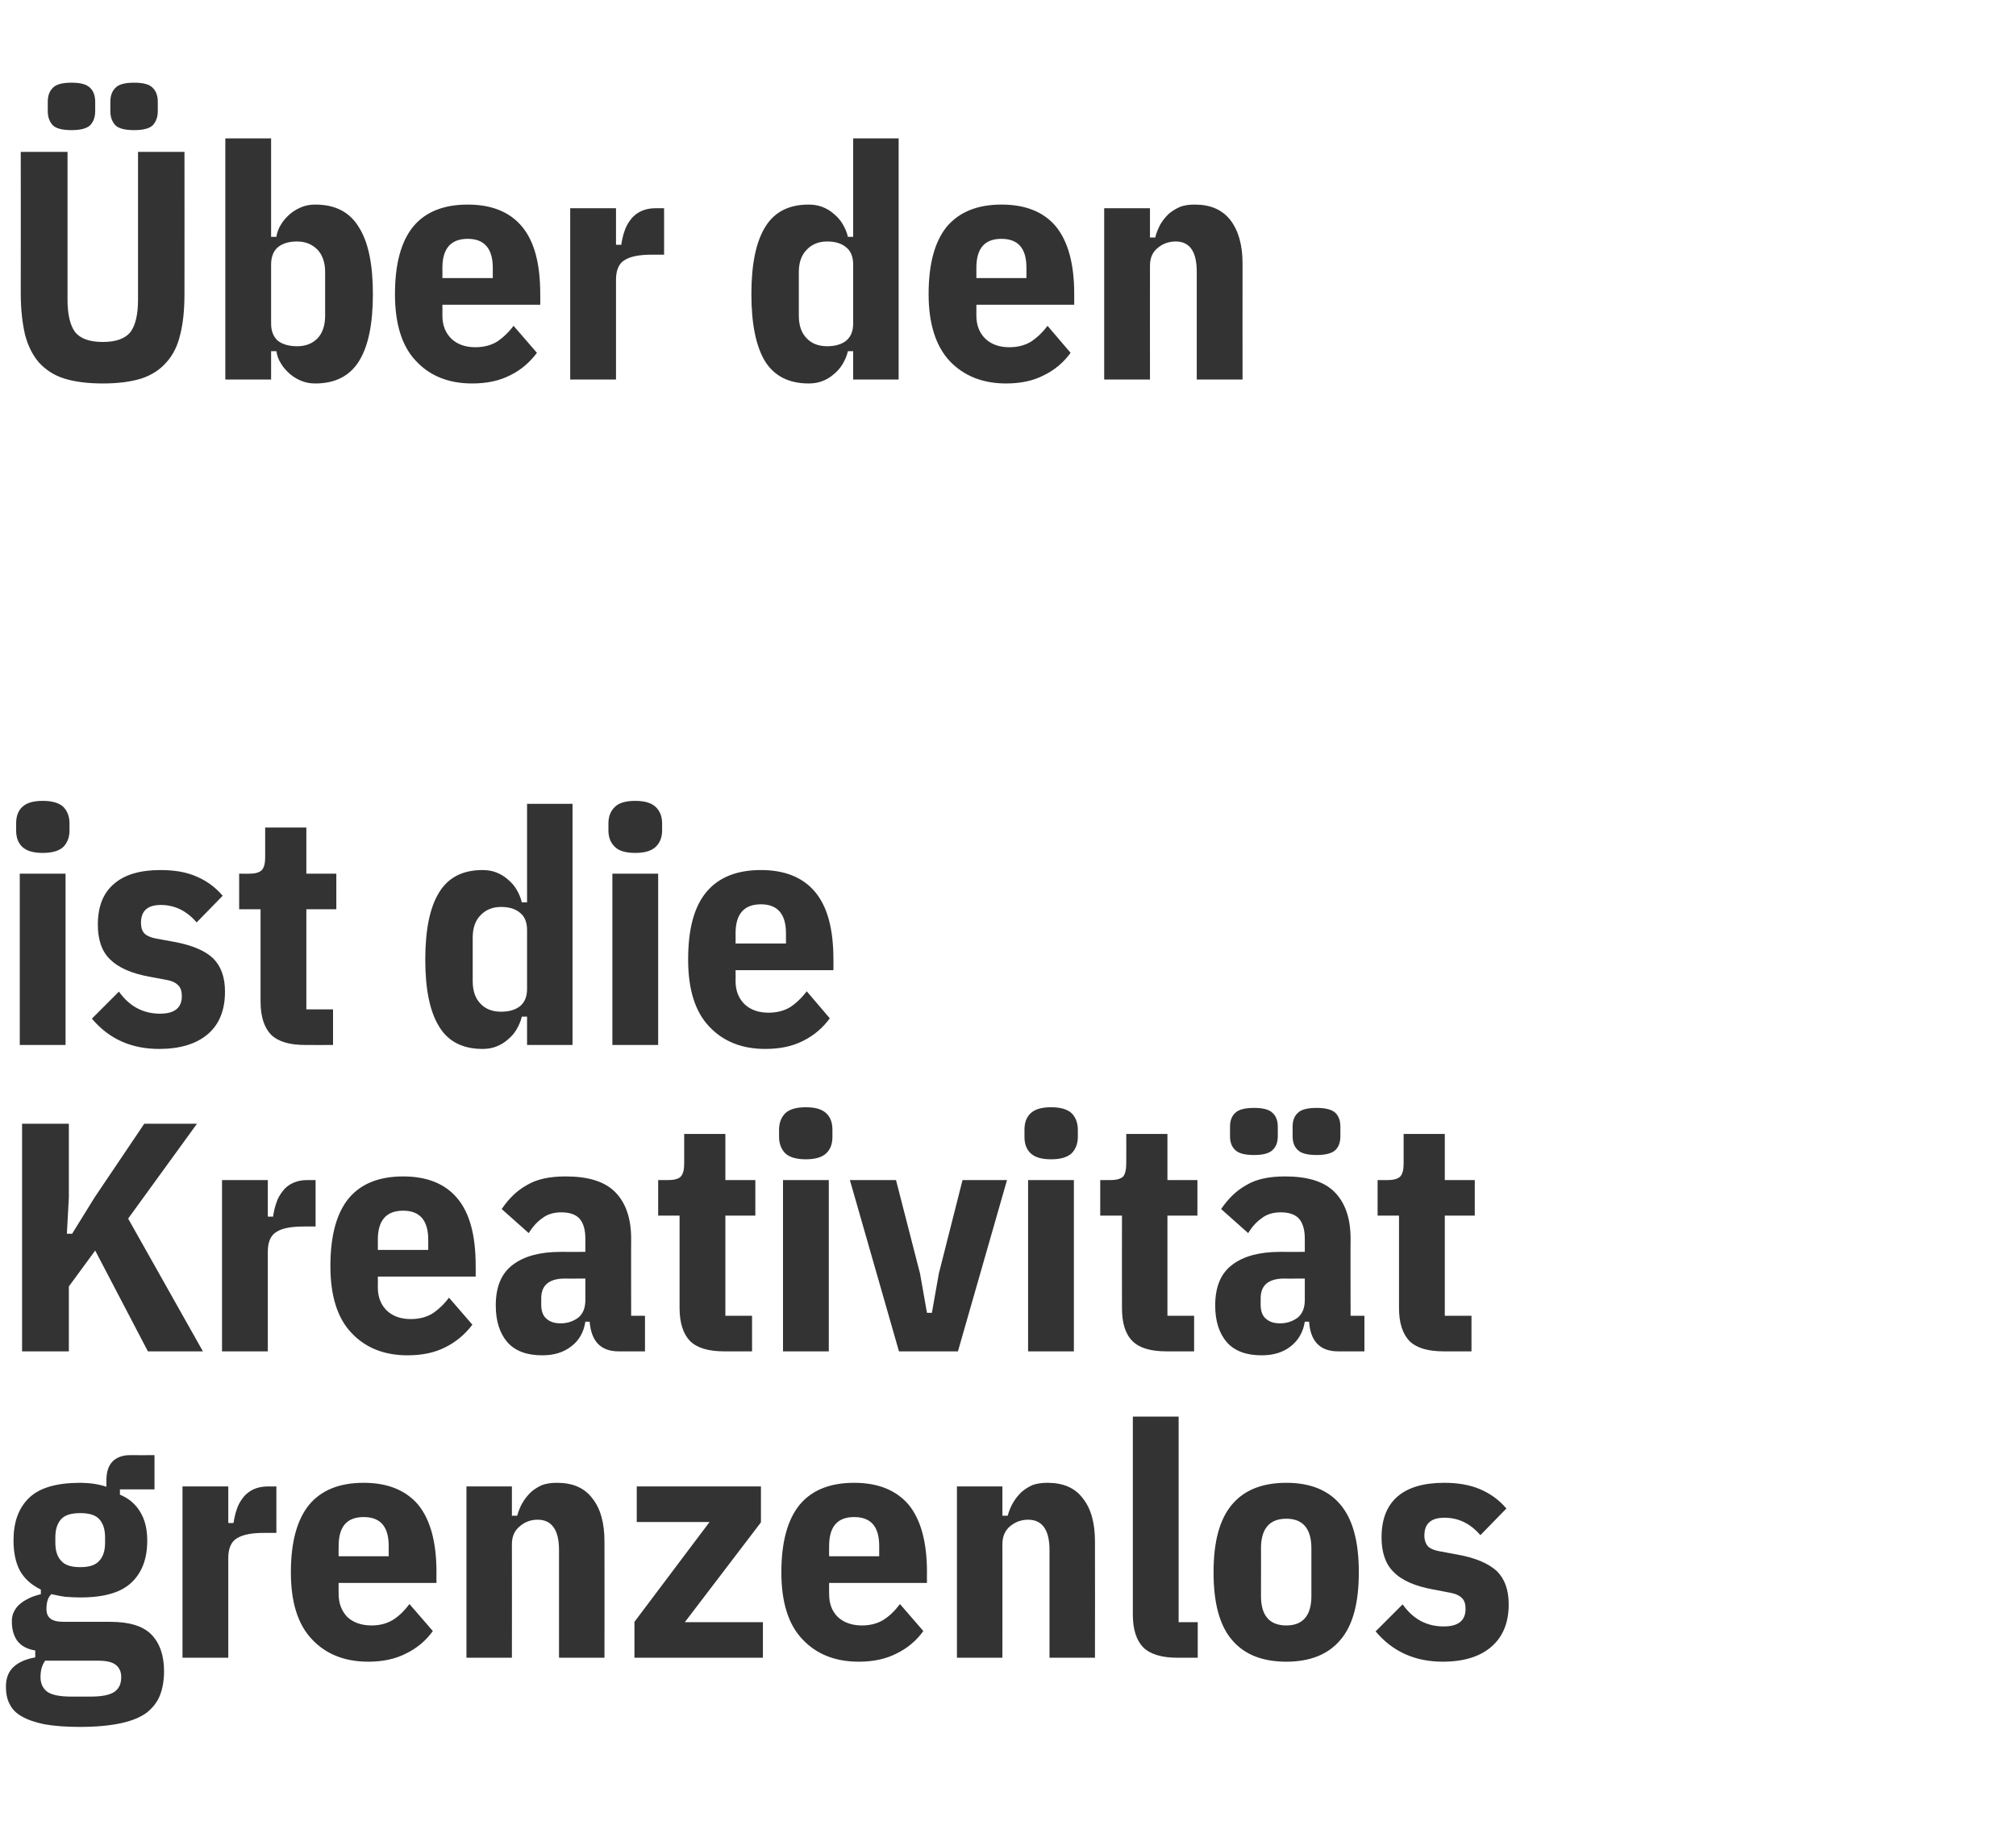 <?xml version="1.0" standalone="no"?><!DOCTYPE svg PUBLIC "-//W3C//DTD SVG 1.1//EN" "http://www.w3.org/Graphics/SVG/1.1/DTD/svg11.dtd"><svg xmlns="http://www.w3.org/2000/svg" version="1.1" width="612px" height="552.8px" viewBox="0 -38 612 552.8" style="top:-38px">  <desc>ber den ist die Kreativit t grenzenlos</desc>  <defs/>  <g id="Polygon16545">    <path d="M 49.8 469.3 C 49.8 472 49.4 474.4 48.6 476.5 C 47.8 478.6 46.4 480.4 44.5 481.9 C 42.6 483.3 39.9 484.4 36.6 485.1 C 33.3 485.8 29.2 486.2 24.2 486.2 C 19.9 486.2 16.3 485.9 13.5 485.4 C 10.6 484.8 8.3 484 6.6 483 C 4.8 482 3.6 480.7 2.9 479.2 C 2.1 477.7 1.8 475.9 1.8 474 C 1.8 471.5 2.5 469.5 4.1 468 C 5.6 466.6 7.8 465.6 10.7 465.1 C 10.7 465.1 10.7 463 10.7 463 C 8.2 462.6 6.4 461.6 5.2 460 C 4.1 458.4 3.6 456.5 3.6 454.2 C 3.6 453 3.8 452 4.3 451.1 C 4.8 450.1 5.5 449.3 6.3 448.7 C 7.1 448 8.1 447.5 9.1 447 C 10.2 446.5 11.3 446.2 12.4 445.9 C 12.4 445.9 12.4 444.5 12.4 444.5 C 9.5 443.1 7.4 441.2 6 438.7 C 4.7 436.2 4.1 433.1 4.1 429.6 C 4.1 424.1 5.6 419.8 8.8 416.7 C 12 413.6 17.2 412.1 24.4 412.1 C 25.7 412.1 27.1 412.2 28.5 412.4 C 29.8 412.6 31.1 412.9 32.3 413.3 C 32.3 413.3 32.3 411.5 32.3 411.5 C 32.3 408.8 32.9 406.9 34.2 405.6 C 35.4 404.4 37.2 403.7 39.5 403.7 C 39.5 403.74 46.9 403.7 46.9 403.7 L 46.9 414.1 L 36.4 414.1 C 36.4 414.1 36.43 415.72 36.4 415.7 C 39.1 416.8 41.2 418.6 42.6 421 C 44 423.3 44.7 426.2 44.7 429.6 C 44.7 435 43.2 439.2 40 442.3 C 36.8 445.4 31.6 446.9 24.4 446.9 C 22.7 446.9 21.2 446.8 19.8 446.7 C 18.3 446.5 17 446.2 15.6 445.9 C 14.6 446.8 14.1 448.3 14.1 450.4 C 14.1 451.7 14.5 452.7 15.3 453.3 C 16.1 454 17.5 454.3 19.5 454.3 C 19.5 454.3 33.5 454.3 33.5 454.3 C 39.3 454.3 43.5 455.6 46 458.2 C 48.5 460.8 49.8 464.5 49.8 469.3 Z M 36.8 471.1 C 36.8 469.5 36.3 468.3 35.2 467.4 C 34.1 466.5 32.3 466.1 29.8 466.1 C 29.8 466.1 13.7 466.1 13.7 466.1 C 13.2 466.8 12.9 467.5 12.6 468.4 C 12.4 469.3 12.3 470.2 12.3 471.1 C 12.3 473 13 474.5 14.3 475.5 C 15.7 476.5 18.1 477 21.8 477 C 21.8 477 27.3 477 27.3 477 C 31 477 33.4 476.5 34.8 475.5 C 36.2 474.5 36.8 473 36.8 471.1 Z M 24.4 437.7 C 27.1 437.7 29 437.1 30.1 435.8 C 31.3 434.6 31.9 432.7 31.9 430.3 C 31.9 430.3 31.9 428.7 31.9 428.7 C 31.9 426.2 31.3 424.4 30.1 423.1 C 29 421.9 27.1 421.3 24.4 421.3 C 21.6 421.3 19.7 421.9 18.6 423.1 C 17.4 424.4 16.8 426.2 16.8 428.7 C 16.8 428.7 16.8 430.3 16.8 430.3 C 16.8 432.7 17.4 434.6 18.6 435.8 C 19.7 437.1 21.6 437.7 24.4 437.7 Z M 55.4 465.2 L 55.4 413.2 L 69.3 413.2 L 69.3 424.3 C 69.3 424.3 70.88 424.33 70.9 424.3 C 71.1 422.9 71.4 421.5 71.9 420.1 C 72.3 418.8 73 417.6 73.8 416.6 C 74.6 415.5 75.7 414.7 76.9 414.1 C 78.2 413.5 79.7 413.2 81.4 413.2 C 81.38 413.24 83.9 413.2 83.9 413.2 L 83.9 427.3 C 83.9 427.3 80.29 427.3 80.3 427.3 C 76.5 427.3 73.8 427.8 72 428.9 C 70.2 429.9 69.3 432 69.3 434.9 C 69.3 434.93 69.3 465.2 69.3 465.2 L 55.4 465.2 Z M 111.8 466.4 C 104.6 466.4 98.9 464.1 94.7 459.6 C 90.4 455.1 88.3 448.3 88.3 439.3 C 88.3 430 90.2 423.2 93.9 418.7 C 97.6 414.3 103.1 412.1 110.4 412.1 C 117.6 412.1 123.1 414.3 126.9 418.7 C 130.6 423.2 132.5 430 132.5 439.2 C 132.46 439.19 132.5 442.5 132.5 442.5 L 102.8 442.5 C 102.8 442.5 102.76 445.82 102.8 445.8 C 102.8 448.7 103.7 451 105.4 452.8 C 107.2 454.5 109.7 455.4 112.8 455.4 C 115.3 455.4 117.5 454.8 119.3 453.7 C 121.2 452.5 122.8 450.9 124.3 448.9 C 124.3 448.9 131.4 457.1 131.4 457.1 C 129.3 460 126.6 462.3 123.3 463.9 C 120 465.6 116.2 466.4 111.8 466.4 Z M 118 431.3 C 118 425.4 115.5 422.5 110.4 422.5 C 105.3 422.5 102.8 425.4 102.8 431.3 C 102.76 431.29 102.8 434.4 102.8 434.4 L 118 434.4 L 118 431.3 C 118 431.3 118.01 431.29 118 431.3 Z M 141.6 465.2 L 141.6 413.2 L 155.4 413.2 L 155.4 422.1 C 155.4 422.1 157.01 422.06 157 422.1 C 157.4 420.7 157.9 419.4 158.6 418.2 C 159.3 417 160.1 416 161.1 415 C 162.1 414.1 163.2 413.4 164.5 412.8 C 165.9 412.3 167.4 412.1 169.1 412.1 C 173.8 412.1 177.4 413.6 179.8 416.8 C 182.3 419.9 183.5 424.3 183.5 429.9 C 183.54 429.88 183.5 465.2 183.5 465.2 L 169.7 465.2 C 169.7 465.2 169.68 432.55 169.7 432.5 C 169.7 426.4 167.5 423.3 163.2 423.3 C 161.1 423.3 159.3 424 157.8 425.3 C 156.2 426.6 155.4 428.4 155.4 430.7 C 155.43 430.67 155.4 465.2 155.4 465.2 L 141.6 465.2 Z M 192.6 465.2 L 192.6 454.3 L 215.4 424 L 193.3 424 L 193.3 413.2 L 231 413.2 L 231 424.1 L 207.9 454.4 L 231.6 454.4 L 231.6 465.2 L 192.6 465.2 Z M 260.7 466.4 C 253.5 466.4 247.8 464.1 243.6 459.6 C 239.3 455.1 237.2 448.3 237.2 439.3 C 237.2 430 239.1 423.2 242.8 418.7 C 246.5 414.3 252 412.1 259.3 412.1 C 266.5 412.1 272 414.3 275.8 418.7 C 279.5 423.2 281.4 430 281.4 439.2 C 281.36 439.19 281.4 442.5 281.4 442.5 L 251.7 442.5 C 251.7 442.5 251.66 445.82 251.7 445.8 C 251.7 448.7 252.5 451 254.3 452.8 C 256.1 454.5 258.6 455.4 261.7 455.4 C 264.2 455.4 266.4 454.8 268.2 453.7 C 270.1 452.5 271.7 450.9 273.2 448.9 C 273.2 448.9 280.3 457.1 280.3 457.1 C 278.2 460 275.5 462.3 272.2 463.9 C 268.9 465.6 265.1 466.4 260.7 466.4 Z M 266.9 431.3 C 266.9 425.4 264.4 422.5 259.3 422.5 C 254.2 422.5 251.7 425.4 251.7 431.3 C 251.66 431.29 251.7 434.4 251.7 434.4 L 266.9 434.4 L 266.9 431.3 C 266.9 431.3 266.9 431.29 266.9 431.3 Z M 290.5 465.2 L 290.5 413.2 L 304.3 413.2 L 304.3 422.1 C 304.3 422.1 305.91 422.06 305.9 422.1 C 306.3 420.7 306.8 419.4 307.5 418.2 C 308.2 417 309 416 310 415 C 311 414.1 312.1 413.4 313.4 412.8 C 314.8 412.3 316.3 412.1 318 412.1 C 322.7 412.1 326.3 413.6 328.7 416.8 C 331.2 419.9 332.4 424.3 332.4 429.9 C 332.44 429.88 332.4 465.2 332.4 465.2 L 318.6 465.2 C 318.6 465.2 318.58 432.55 318.6 432.5 C 318.6 426.4 316.4 423.3 312.1 423.3 C 310 423.3 308.2 424 306.6 425.3 C 305.1 426.6 304.3 428.4 304.3 430.7 C 304.32 430.67 304.3 465.2 304.3 465.2 L 290.5 465.2 Z M 357.4 465.2 C 352.6 465.2 349.1 464.1 347 462 C 345 459.9 343.9 456.6 343.9 452.2 C 343.92 452.15 343.9 392 343.9 392 L 357.8 392 L 357.8 454.4 L 363.6 454.4 L 363.6 465.2 C 363.6 465.2 357.39 465.22 357.4 465.2 Z M 390.5 466.4 C 383.2 466.4 377.7 464.2 374 459.8 C 370.2 455.4 368.4 448.5 368.4 439.3 C 368.4 430 370.2 423.2 374 418.7 C 377.7 414.3 383.2 412.1 390.5 412.1 C 397.7 412.1 403.2 414.3 406.9 418.7 C 410.7 423.2 412.5 430 412.5 439.3 C 412.5 448.5 410.7 455.4 406.9 459.8 C 403.2 464.2 397.7 466.4 390.5 466.4 Z M 382.8 446.5 C 382.8 452.4 385.4 455.4 390.5 455.4 C 395.5 455.4 398.1 452.4 398.1 446.5 C 398.1 446.5 398.1 432 398.1 432 C 398.1 426 395.5 423 390.5 423 C 385.4 423 382.8 426 382.8 432 C 382.83 431.96 382.8 446.5 382.8 446.5 C 382.8 446.5 382.83 446.51 382.8 446.5 Z M 438 466.4 C 429.5 466.4 422.7 463.3 417.6 457.2 C 417.6 457.2 425.8 449 425.8 449 C 429 453.5 433.1 455.7 438.3 455.7 C 442.7 455.7 444.9 453.9 444.9 450.4 C 444.9 449 444.6 447.9 443.9 447.2 C 443.2 446.4 442 445.8 440.4 445.5 C 440.4 445.5 435.2 444.5 435.2 444.5 C 429.6 443.5 425.5 441.7 423.1 439.2 C 420.6 436.8 419.4 433.2 419.4 428.7 C 419.4 423.2 421 419.1 424.2 416.3 C 427.4 413.5 432.2 412.1 438.4 412.1 C 442.5 412.1 446.1 412.7 449.2 414 C 452.3 415.3 455 417.2 457.3 419.9 C 457.3 419.9 449.4 428 449.4 428 C 446.4 424.5 442.8 422.7 438.5 422.7 C 434.4 422.7 432.4 424.5 432.4 428.1 C 432.4 429.5 432.8 430.6 433.5 431.4 C 434.2 432.1 435.4 432.6 437.1 432.9 C 437.1 432.9 442.5 433.9 442.5 433.9 C 448 434.9 451.9 436.6 454.4 438.9 C 456.8 441.3 458 444.6 458 449 C 458 454.6 456.2 458.9 452.7 461.9 C 449.2 464.9 444.3 466.4 438 466.4 Z " stroke="none" fill="#000" fill-opacity="0.8"/>  </g>  <g id="Polygon16544">    <path d="M 28.9 341.6 L 20.9 352.5 L 20.9 372.2 L 6.7 372.2 L 6.7 303.1 L 20.9 303.1 L 20.9 325.5 L 20.3 336.5 L 21.9 336.5 L 28.7 325.5 L 43.8 303.1 L 59.8 303.1 L 38.9 331.9 L 61.6 372.2 L 44.9 372.2 L 28.9 341.6 Z M 67.4 372.2 L 67.4 320.2 L 81.3 320.2 L 81.3 331.3 C 81.3 331.3 82.86 331.33 82.9 331.3 C 83.1 329.9 83.4 328.5 83.9 327.1 C 84.3 325.8 85 324.6 85.8 323.6 C 86.6 322.5 87.6 321.7 88.9 321.1 C 90.2 320.5 91.6 320.2 93.4 320.2 C 93.36 320.24 95.8 320.2 95.8 320.2 L 95.8 334.3 C 95.8 334.3 92.27 334.3 92.3 334.3 C 88.5 334.3 85.7 334.8 84 335.9 C 82.2 336.9 81.3 339 81.3 341.9 C 81.28 341.93 81.3 372.2 81.3 372.2 L 67.4 372.2 Z M 123.7 373.4 C 116.6 373.4 110.9 371.1 106.7 366.6 C 102.4 362.1 100.3 355.3 100.3 346.3 C 100.3 337 102.2 330.2 105.9 325.7 C 109.6 321.3 115.1 319.1 122.4 319.1 C 129.6 319.1 135.1 321.3 138.8 325.7 C 142.6 330.2 144.4 337 144.4 346.2 C 144.44 346.19 144.4 349.5 144.4 349.5 L 114.7 349.5 C 114.7 349.5 114.74 352.82 114.7 352.8 C 114.7 355.7 115.6 358 117.4 359.8 C 119.2 361.5 121.6 362.4 124.7 362.4 C 127.3 362.4 129.5 361.8 131.3 360.7 C 133.1 359.5 134.8 357.9 136.3 355.9 C 136.3 355.9 143.4 364.1 143.4 364.1 C 141.2 367 138.5 369.3 135.3 370.9 C 132 372.6 128.2 373.4 123.7 373.4 Z M 130 338.3 C 130 332.4 127.4 329.5 122.4 329.5 C 117.3 329.5 114.7 332.4 114.7 338.3 C 114.74 338.29 114.7 341.4 114.7 341.4 L 130 341.4 L 130 338.3 C 130 338.3 129.99 338.29 130 338.3 Z M 187.8 372.2 C 182.4 372.2 179.5 369.2 179 363.2 C 179 363.2 177.7 363.2 177.7 363.2 C 177.2 366.4 175.8 368.9 173.4 370.7 C 171.1 372.5 168.2 373.4 164.6 373.4 C 159.9 373.4 156.4 372.1 154 369.4 C 151.7 366.7 150.5 363 150.5 358.3 C 150.5 352.6 152.2 348.5 155.7 345.9 C 159.1 343.3 164 342 170.2 342 C 170.18 342.02 177.7 342 177.7 342 C 177.7 342 177.7 338 177.7 338 C 177.7 335.3 177.1 333.3 176 332 C 174.9 330.7 173 330 170.4 330 C 168.1 330 166.1 330.6 164.6 331.8 C 163 332.9 161.7 334.4 160.5 336.3 C 160.5 336.3 152.3 329 152.3 329 C 154.4 325.9 156.9 323.4 160 321.7 C 163 319.9 166.9 319.1 171.7 319.1 C 178.5 319.1 183.5 320.6 186.7 323.8 C 189.9 327 191.6 331.7 191.6 338 C 191.56 337.97 191.6 361.4 191.6 361.4 L 195.8 361.4 L 195.8 372.2 C 195.8 372.2 187.8 372.22 187.8 372.2 Z M 170.2 363.7 C 172.2 363.7 174 363.1 175.5 362 C 177 360.8 177.7 359 177.7 356.6 C 177.7 356.58 177.7 350.1 177.7 350.1 C 177.7 350.1 171.47 350.14 171.5 350.1 C 166.7 350.1 164.3 352.1 164.3 356.1 C 164.3 356.1 164.3 358 164.3 358 C 164.3 359.9 164.8 361.4 165.9 362.3 C 166.9 363.2 168.3 363.7 170.2 363.7 Z M 219.9 372.2 C 215.1 372.2 211.7 371.2 209.5 369.1 C 207.4 366.9 206.3 363.6 206.3 359 C 206.31 358.95 206.3 331 206.3 331 L 199.8 331 L 199.8 320.2 C 199.8 320.2 202.95 320.24 202.9 320.2 C 204.8 320.2 206.1 319.8 206.7 319.1 C 207.4 318.3 207.7 317 207.7 315.2 C 207.7 315.2 207.7 306.2 207.7 306.2 L 220.2 306.2 L 220.2 320.2 L 229.3 320.2 L 229.3 331 L 220.2 331 L 220.2 361.4 L 228.3 361.4 L 228.3 372.2 C 228.3 372.2 219.88 372.22 219.9 372.2 Z M 244.6 313.9 C 241.8 313.9 239.7 313.3 238.4 312.1 C 237.2 310.9 236.5 309.2 236.5 307.1 C 236.5 307.1 236.5 304.9 236.5 304.9 C 236.5 302.8 237.2 301.1 238.4 299.9 C 239.7 298.7 241.8 298.1 244.6 298.1 C 247.5 298.1 249.5 298.7 250.8 299.9 C 252.1 301.1 252.7 302.8 252.7 304.9 C 252.7 304.9 252.7 307.1 252.7 307.1 C 252.7 309.2 252.1 310.9 250.8 312.1 C 249.5 313.3 247.5 313.9 244.6 313.9 Z M 237.7 320.2 L 251.6 320.2 L 251.6 372.2 L 237.7 372.2 L 237.7 320.2 Z M 272.9 372.2 L 258 320.2 L 272 320.2 L 279.3 348.6 L 281.4 360.5 L 282.9 360.5 L 285 348.6 L 292.2 320.2 L 305.7 320.2 L 290.8 372.2 L 272.9 372.2 Z M 319.1 313.9 C 316.2 313.9 314.2 313.3 312.9 312.1 C 311.6 310.9 311 309.2 311 307.1 C 311 307.1 311 304.9 311 304.9 C 311 302.8 311.6 301.1 312.9 299.9 C 314.2 298.7 316.2 298.1 319.1 298.1 C 321.9 298.1 324 298.7 325.3 299.9 C 326.5 301.1 327.2 302.8 327.2 304.9 C 327.2 304.9 327.2 307.1 327.2 307.1 C 327.2 309.2 326.5 310.9 325.3 312.1 C 324 313.3 321.9 313.9 319.1 313.9 Z M 312.1 320.2 L 326 320.2 L 326 372.2 L 312.1 372.2 L 312.1 320.2 Z M 354.1 372.2 C 349.4 372.2 345.9 371.2 343.8 369.1 C 341.6 366.9 340.6 363.6 340.6 359 C 340.56 358.95 340.6 331 340.6 331 L 334 331 L 334 320.2 C 334 320.2 337.19 320.24 337.2 320.2 C 339 320.2 340.3 319.8 341 319.1 C 341.6 318.3 341.9 317 341.9 315.2 C 341.94 315.2 341.9 306.2 341.9 306.2 L 354.4 306.2 L 354.4 320.2 L 363.5 320.2 L 363.5 331 L 354.4 331 L 354.4 361.4 L 362.5 361.4 L 362.5 372.2 C 362.5 372.2 354.12 372.22 354.1 372.2 Z M 406.2 372.2 C 400.8 372.2 397.8 369.2 397.4 363.2 C 397.4 363.2 396.1 363.2 396.1 363.2 C 395.6 366.4 394.1 368.9 391.8 370.7 C 389.5 372.5 386.6 373.4 383 373.4 C 378.3 373.4 374.8 372.1 372.4 369.4 C 370.1 366.7 368.9 363 368.9 358.3 C 368.9 352.6 370.6 348.5 374.1 345.9 C 377.5 343.3 382.4 342 388.6 342 C 388.57 342.02 396.1 342 396.1 342 C 396.1 342 396.09 338 396.1 338 C 396.1 335.3 395.5 333.3 394.4 332 C 393.3 330.7 391.4 330 388.8 330 C 386.5 330 384.5 330.6 383 331.8 C 381.4 332.9 380.1 334.4 378.9 336.3 C 378.9 336.3 370.7 329 370.7 329 C 372.8 325.9 375.3 323.4 378.4 321.7 C 381.4 319.9 385.3 319.1 390.1 319.1 C 396.9 319.1 401.9 320.6 405.1 323.8 C 408.3 327 410 331.7 410 338 C 409.95 337.97 410 361.4 410 361.4 L 414.2 361.4 L 414.2 372.2 C 414.2 372.2 406.19 372.22 406.2 372.2 Z M 388.6 363.7 C 390.6 363.7 392.4 363.1 393.9 362 C 395.4 360.8 396.1 359 396.1 356.6 C 396.09 356.58 396.1 350.1 396.1 350.1 C 396.1 350.1 389.86 350.14 389.9 350.1 C 385.1 350.1 382.7 352.1 382.7 356.1 C 382.7 356.1 382.7 358 382.7 358 C 382.7 359.9 383.2 361.4 384.3 362.3 C 385.3 363.2 386.7 363.7 388.6 363.7 Z M 380.7 312.6 C 377.9 312.6 376 312.1 375 311.1 C 373.9 310.1 373.4 308.7 373.4 306.9 C 373.4 306.9 373.4 304 373.4 304 C 373.4 302.2 373.9 300.8 375 299.8 C 376 298.8 377.9 298.3 380.7 298.3 C 383.4 298.3 385.3 298.8 386.3 299.8 C 387.4 300.8 387.9 302.2 387.9 304 C 387.9 304 387.9 306.9 387.9 306.9 C 387.9 308.7 387.4 310.1 386.3 311.1 C 385.3 312.1 383.4 312.6 380.7 312.6 Z M 399.7 312.6 C 396.9 312.6 395 312.1 394 311.1 C 392.9 310.1 392.4 308.7 392.4 306.9 C 392.4 306.9 392.4 304 392.4 304 C 392.4 302.2 392.9 300.8 394 299.8 C 395 298.8 396.9 298.3 399.7 298.3 C 402.4 298.3 404.3 298.8 405.4 299.8 C 406.4 300.8 406.9 302.2 406.9 304 C 406.9 304 406.9 306.9 406.9 306.9 C 406.9 308.7 406.4 310.1 405.4 311.1 C 404.3 312.1 402.4 312.6 399.7 312.6 Z M 438.3 372.2 C 433.5 372.2 430.1 371.2 427.9 369.1 C 425.8 366.9 424.7 363.6 424.7 359 C 424.7 358.95 424.7 331 424.7 331 L 418.2 331 L 418.2 320.2 C 418.2 320.2 421.34 320.24 421.3 320.2 C 423.2 320.2 424.4 319.8 425.1 319.1 C 425.8 318.3 426.1 317 426.1 315.2 C 426.09 315.2 426.1 306.2 426.1 306.2 L 438.6 306.2 L 438.6 320.2 L 447.7 320.2 L 447.7 331 L 438.6 331 L 438.6 361.4 L 446.7 361.4 L 446.7 372.2 C 446.7 372.2 438.27 372.22 438.3 372.2 Z " stroke="none" fill="#000" fill-opacity="0.8"/>  </g>  <g id="Polygon16543">    <path d="M 13 220.9 C 10.1 220.9 8.1 220.3 6.8 219.1 C 5.5 217.9 4.9 216.2 4.9 214.1 C 4.9 214.1 4.9 211.9 4.9 211.9 C 4.9 209.8 5.5 208.1 6.8 206.9 C 8.1 205.7 10.1 205.1 13 205.1 C 15.8 205.1 17.9 205.7 19.2 206.9 C 20.4 208.1 21.1 209.8 21.1 211.9 C 21.1 211.9 21.1 214.1 21.1 214.1 C 21.1 216.2 20.4 217.9 19.2 219.1 C 17.9 220.3 15.8 220.9 13 220.9 Z M 6 227.2 L 19.9 227.2 L 19.9 279.2 L 6 279.2 L 6 227.2 Z M 48.3 280.4 C 39.8 280.4 33 277.3 27.9 271.2 C 27.9 271.2 36.1 263 36.1 263 C 39.3 267.5 43.5 269.7 48.6 269.7 C 53 269.7 55.2 267.9 55.2 264.4 C 55.2 263 54.9 261.9 54.2 261.2 C 53.5 260.4 52.4 259.8 50.8 259.5 C 50.8 259.5 45.5 258.5 45.5 258.5 C 39.9 257.5 35.9 255.7 33.4 253.2 C 30.9 250.8 29.7 247.2 29.7 242.7 C 29.7 237.2 31.3 233.1 34.6 230.3 C 37.8 227.5 42.5 226.1 48.7 226.1 C 52.9 226.1 56.5 226.7 59.5 228 C 62.6 229.3 65.3 231.2 67.6 233.9 C 67.6 233.9 59.7 242 59.7 242 C 56.7 238.5 53.1 236.7 48.8 236.7 C 44.8 236.7 42.8 238.5 42.8 242.1 C 42.8 243.5 43.1 244.6 43.9 245.4 C 44.6 246.1 45.8 246.6 47.4 246.9 C 47.4 246.9 52.9 247.9 52.9 247.9 C 58.3 248.9 62.3 250.6 64.7 252.9 C 67.1 255.3 68.3 258.6 68.3 263 C 68.3 268.6 66.6 272.9 63.1 275.9 C 59.6 278.9 54.6 280.4 48.3 280.4 Z M 92.7 279.2 C 87.9 279.2 84.5 278.2 82.3 276.1 C 80.2 273.9 79.1 270.6 79.1 266 C 79.1 265.95 79.1 238 79.1 238 L 72.6 238 L 72.6 227.2 C 72.6 227.2 75.73 227.24 75.7 227.2 C 77.6 227.2 78.8 226.8 79.5 226.1 C 80.2 225.3 80.5 224 80.5 222.2 C 80.49 222.2 80.5 213.2 80.5 213.2 L 93 213.2 L 93 227.2 L 102.1 227.2 L 102.1 238 L 93 238 L 93 268.4 L 101.1 268.4 L 101.1 279.2 C 101.1 279.2 92.66 279.22 92.7 279.2 Z M 160 270.6 C 160 270.6 158.4 270.61 158.4 270.6 C 158.1 272 157.5 273.3 156.8 274.5 C 156.1 275.7 155.2 276.7 154.1 277.6 C 153.1 278.5 151.9 279.2 150.6 279.7 C 149.3 280.2 147.9 280.4 146.5 280.4 C 140.4 280.4 136 278.1 133.3 273.6 C 130.5 269.1 129.1 262.3 129.1 253.3 C 129.1 244.2 130.5 237.4 133.3 232.9 C 136.1 228.3 140.5 226.1 146.5 226.1 C 147.9 226.1 149.3 226.3 150.6 226.8 C 151.9 227.3 153.1 228 154.1 228.9 C 155.2 229.8 156.1 230.8 156.8 232 C 157.5 233.2 158.1 234.5 158.4 235.9 C 158.4 235.86 160 235.9 160 235.9 L 160 206 L 173.8 206 L 173.8 279.2 L 160 279.2 L 160 270.6 Z M 152.1 269.1 C 154.6 269.1 156.5 268.5 157.9 267.4 C 159.3 266.2 160 264.5 160 262.2 C 160 262.2 160 244.3 160 244.3 C 160 242 159.3 240.2 157.9 239.1 C 156.5 237.9 154.6 237.3 152.1 237.3 C 149.5 237.3 147.4 238.2 145.9 239.8 C 144.3 241.4 143.5 243.7 143.5 246.6 C 143.5 246.6 143.5 259.8 143.5 259.8 C 143.5 262.8 144.3 265.1 145.9 266.7 C 147.4 268.3 149.5 269.1 152.1 269.1 Z M 192.8 220.9 C 190 220.9 187.9 220.3 186.7 219.1 C 185.4 217.9 184.7 216.2 184.7 214.1 C 184.7 214.1 184.7 211.9 184.7 211.9 C 184.7 209.8 185.4 208.1 186.7 206.9 C 187.9 205.7 190 205.1 192.8 205.1 C 195.7 205.1 197.7 205.7 199 206.9 C 200.3 208.1 201 209.8 201 211.9 C 201 211.9 201 214.1 201 214.1 C 201 216.2 200.3 217.9 199 219.1 C 197.7 220.3 195.7 220.9 192.8 220.9 Z M 185.9 227.2 L 199.8 227.2 L 199.8 279.2 L 185.9 279.2 L 185.9 227.2 Z M 232.3 280.4 C 225.2 280.4 219.5 278.1 215.3 273.6 C 211 269.1 208.9 262.3 208.9 253.3 C 208.9 244 210.7 237.2 214.5 232.7 C 218.2 228.3 223.7 226.1 231 226.1 C 238.2 226.1 243.7 228.3 247.4 232.7 C 251.2 237.2 253 244 253 253.2 C 253.04 253.19 253 256.5 253 256.5 L 223.3 256.5 C 223.3 256.5 223.34 259.82 223.3 259.8 C 223.3 262.7 224.2 265 226 266.8 C 227.8 268.5 230.2 269.4 233.3 269.4 C 235.9 269.4 238.1 268.8 239.9 267.7 C 241.7 266.5 243.4 264.9 244.9 262.9 C 244.9 262.9 251.9 271.1 251.9 271.1 C 249.8 274 247.1 276.3 243.9 277.9 C 240.6 279.6 236.8 280.4 232.3 280.4 Z M 238.6 245.3 C 238.6 239.4 236 236.5 231 236.5 C 225.9 236.5 223.3 239.4 223.3 245.3 C 223.34 245.29 223.3 248.4 223.3 248.4 L 238.6 248.4 L 238.6 245.3 C 238.6 245.3 238.58 245.29 238.6 245.3 Z " stroke="none" fill="#000" fill-opacity="0.8"/>  </g>  <g id="Polygon16542">    <path d="M 20.5 8.1 C 20.5 8.1 20.49 52.96 20.5 53 C 20.5 57.5 21.3 60.8 22.8 62.8 C 24.4 64.8 27.2 65.8 31.2 65.8 C 35.2 65.8 38 64.8 39.6 62.8 C 41.1 60.8 41.9 57.5 41.9 53 C 41.88 52.96 41.9 8.1 41.9 8.1 L 56 8.1 C 56 8.1 56.03 51.08 56 51.1 C 56 56 55.6 60.1 54.7 63.6 C 53.9 67 52.5 69.8 50.5 72 C 48.6 74.2 46 75.9 42.9 76.9 C 39.7 77.9 35.8 78.4 31.2 78.4 C 26.6 78.4 22.7 77.9 19.5 76.9 C 16.3 75.9 13.8 74.2 11.8 72 C 9.9 69.8 8.5 67 7.6 63.6 C 6.8 60.1 6.3 56 6.3 51.1 C 6.34 51.08 6.3 8.1 6.3 8.1 L 20.5 8.1 Z M 21.7 1.5 C 18.9 1.5 17 1 16 0 C 15 -1.1 14.5 -2.5 14.5 -4.3 C 14.5 -4.3 14.5 -7.1 14.5 -7.1 C 14.5 -8.9 15 -10.3 16 -11.3 C 17 -12.4 18.9 -12.9 21.7 -12.9 C 24.5 -12.9 26.3 -12.4 27.4 -11.3 C 28.4 -10.3 28.9 -8.9 28.9 -7.1 C 28.9 -7.1 28.9 -4.3 28.9 -4.3 C 28.9 -2.5 28.4 -1.1 27.4 0 C 26.3 1 24.5 1.5 21.7 1.5 Z M 40.7 1.5 C 37.9 1.5 36 1 35 0 C 34 -1.1 33.5 -2.5 33.5 -4.3 C 33.5 -4.3 33.5 -7.1 33.5 -7.1 C 33.5 -8.9 34 -10.3 35 -11.3 C 36 -12.4 37.9 -12.9 40.7 -12.9 C 43.5 -12.9 45.4 -12.4 46.4 -11.3 C 47.4 -10.3 47.9 -8.9 47.9 -7.1 C 47.9 -7.1 47.9 -4.3 47.9 -4.3 C 47.9 -2.5 47.4 -1.1 46.4 0 C 45.4 1 43.5 1.5 40.7 1.5 Z M 68.4 4 L 82.3 4 L 82.3 33.9 C 82.3 33.9 83.85 33.86 83.9 33.9 C 84.1 32.5 84.6 31.2 85.4 30 C 86.1 28.8 87.1 27.8 88.1 26.9 C 89.2 26 90.4 25.3 91.7 24.8 C 93 24.3 94.3 24.1 95.7 24.1 C 101.7 24.1 106.1 26.3 108.9 30.9 C 111.8 35.4 113.2 42.2 113.2 51.3 C 113.2 60.3 111.8 67.1 109 71.6 C 106.2 76.1 101.8 78.4 95.7 78.4 C 94.3 78.4 93 78.2 91.7 77.7 C 90.4 77.2 89.2 76.5 88.1 75.6 C 87.1 74.7 86.1 73.7 85.4 72.5 C 84.6 71.3 84.1 70 83.9 68.6 C 83.85 68.61 82.3 68.6 82.3 68.6 L 82.3 77.2 L 68.4 77.2 L 68.4 4 Z M 90.2 67.1 C 92.8 67.1 94.8 66.3 96.4 64.7 C 97.9 63.1 98.7 60.8 98.7 57.8 C 98.7 57.8 98.7 44.6 98.7 44.6 C 98.7 41.7 97.9 39.4 96.4 37.8 C 94.8 36.2 92.8 35.3 90.2 35.3 C 87.7 35.3 85.7 35.9 84.3 37.1 C 83 38.2 82.3 40 82.3 42.3 C 82.3 42.3 82.3 60.2 82.3 60.2 C 82.3 62.5 83 64.2 84.3 65.4 C 85.7 66.5 87.7 67.1 90.2 67.1 Z M 143.3 78.4 C 136.2 78.4 130.5 76.1 126.3 71.6 C 122 67.1 119.9 60.3 119.9 51.3 C 119.9 42 121.8 35.2 125.5 30.7 C 129.2 26.3 134.7 24.1 142 24.1 C 149.2 24.1 154.7 26.3 158.4 30.7 C 162.2 35.2 164 42 164 51.2 C 164.04 51.19 164 54.5 164 54.5 L 134.3 54.5 C 134.3 54.5 134.34 57.82 134.3 57.8 C 134.3 60.7 135.2 63 137 64.8 C 138.8 66.5 141.2 67.4 144.3 67.4 C 146.9 67.4 149.1 66.8 150.9 65.7 C 152.7 64.5 154.4 62.9 155.9 60.9 C 155.9 60.9 163 69.1 163 69.1 C 160.8 72 158.2 74.3 154.9 75.9 C 151.6 77.6 147.8 78.4 143.3 78.4 Z M 149.6 43.3 C 149.6 37.4 147 34.5 142 34.5 C 136.9 34.5 134.3 37.4 134.3 43.3 C 134.34 43.29 134.3 46.4 134.3 46.4 L 149.6 46.4 L 149.6 43.3 C 149.6 43.3 149.59 43.29 149.6 43.3 Z M 173.1 77.2 L 173.1 25.2 L 187 25.2 L 187 36.3 C 187 36.3 188.59 36.33 188.6 36.3 C 188.8 34.9 189.1 33.5 189.6 32.1 C 190 30.8 190.7 29.6 191.5 28.6 C 192.3 27.5 193.4 26.7 194.6 26.1 C 195.9 25.5 197.4 25.2 199.1 25.2 C 199.09 25.24 201.6 25.2 201.6 25.2 L 201.6 39.3 C 201.6 39.3 198 39.3 198 39.3 C 194.2 39.3 191.5 39.8 189.7 40.9 C 187.9 41.9 187 44 187 46.9 C 187.01 46.93 187 77.2 187 77.2 L 173.1 77.2 Z M 259 68.6 C 259 68.6 257.4 68.61 257.4 68.6 C 257.1 70 256.5 71.3 255.8 72.5 C 255.1 73.7 254.2 74.7 253.1 75.6 C 252.1 76.5 250.9 77.2 249.6 77.7 C 248.3 78.2 246.9 78.4 245.5 78.4 C 239.4 78.4 235 76.1 232.2 71.6 C 229.5 67.1 228.1 60.3 228.1 51.3 C 228.1 42.2 229.5 35.4 232.3 30.9 C 235.1 26.3 239.5 24.1 245.5 24.1 C 246.9 24.1 248.3 24.3 249.6 24.8 C 250.9 25.3 252.1 26 253.1 26.9 C 254.2 27.8 255.1 28.8 255.8 30 C 256.5 31.2 257.1 32.5 257.4 33.9 C 257.4 33.86 259 33.9 259 33.9 L 259 4 L 272.8 4 L 272.8 77.2 L 259 77.2 L 259 68.6 Z M 251.1 67.1 C 253.6 67.1 255.5 66.5 256.9 65.4 C 258.3 64.2 259 62.5 259 60.2 C 259 60.2 259 42.3 259 42.3 C 259 40 258.3 38.2 256.9 37.1 C 255.5 35.9 253.6 35.3 251.1 35.3 C 248.5 35.3 246.4 36.2 244.9 37.8 C 243.3 39.4 242.5 41.7 242.5 44.6 C 242.5 44.6 242.5 57.8 242.5 57.8 C 242.5 60.8 243.3 63.1 244.9 64.7 C 246.4 66.3 248.5 67.1 251.1 67.1 Z M 305.4 78.4 C 298.3 78.4 292.6 76.1 288.3 71.6 C 284.1 67.1 281.9 60.3 281.9 51.3 C 281.9 42 283.8 35.2 287.5 30.7 C 291.3 26.3 296.8 24.1 304 24.1 C 311.3 24.1 316.8 26.3 320.5 30.7 C 324.2 35.2 326.1 42 326.1 51.2 C 326.1 51.19 326.1 54.5 326.1 54.5 L 296.4 54.5 C 296.4 54.5 296.4 57.82 296.4 57.8 C 296.4 60.7 297.3 63 299.1 64.8 C 300.9 66.5 303.3 67.4 306.4 67.4 C 309 67.4 311.2 66.8 313 65.7 C 314.8 64.5 316.5 62.9 318 60.9 C 318 60.9 325 69.1 325 69.1 C 322.9 72 320.2 74.3 316.9 75.9 C 313.7 77.6 309.8 78.4 305.4 78.4 Z M 311.6 43.3 C 311.6 37.4 309.1 34.5 304 34.5 C 298.9 34.5 296.4 37.4 296.4 43.3 C 296.4 43.29 296.4 46.4 296.4 46.4 L 311.6 46.4 L 311.6 43.3 C 311.6 43.3 311.65 43.29 311.6 43.3 Z M 335.2 77.2 L 335.2 25.2 L 349.1 25.2 L 349.1 34.1 C 349.1 34.1 350.65 34.06 350.7 34.1 C 351 32.7 351.6 31.4 352.2 30.2 C 352.9 29 353.7 28 354.7 27 C 355.7 26.1 356.9 25.4 358.2 24.8 C 359.5 24.3 361 24.1 362.7 24.1 C 367.4 24.1 371 25.6 373.5 28.8 C 375.9 31.9 377.2 36.3 377.2 41.9 C 377.18 41.88 377.2 77.2 377.2 77.2 L 363.3 77.2 C 363.3 77.2 363.32 44.55 363.3 44.5 C 363.3 38.4 361.2 35.3 356.9 35.3 C 354.8 35.3 352.9 36 351.4 37.3 C 349.8 38.6 349.1 40.4 349.1 42.7 C 349.07 42.67 349.1 77.2 349.1 77.2 L 335.2 77.2 Z " stroke="none" fill="#000" fill-opacity="0.8"/>  </g></svg>